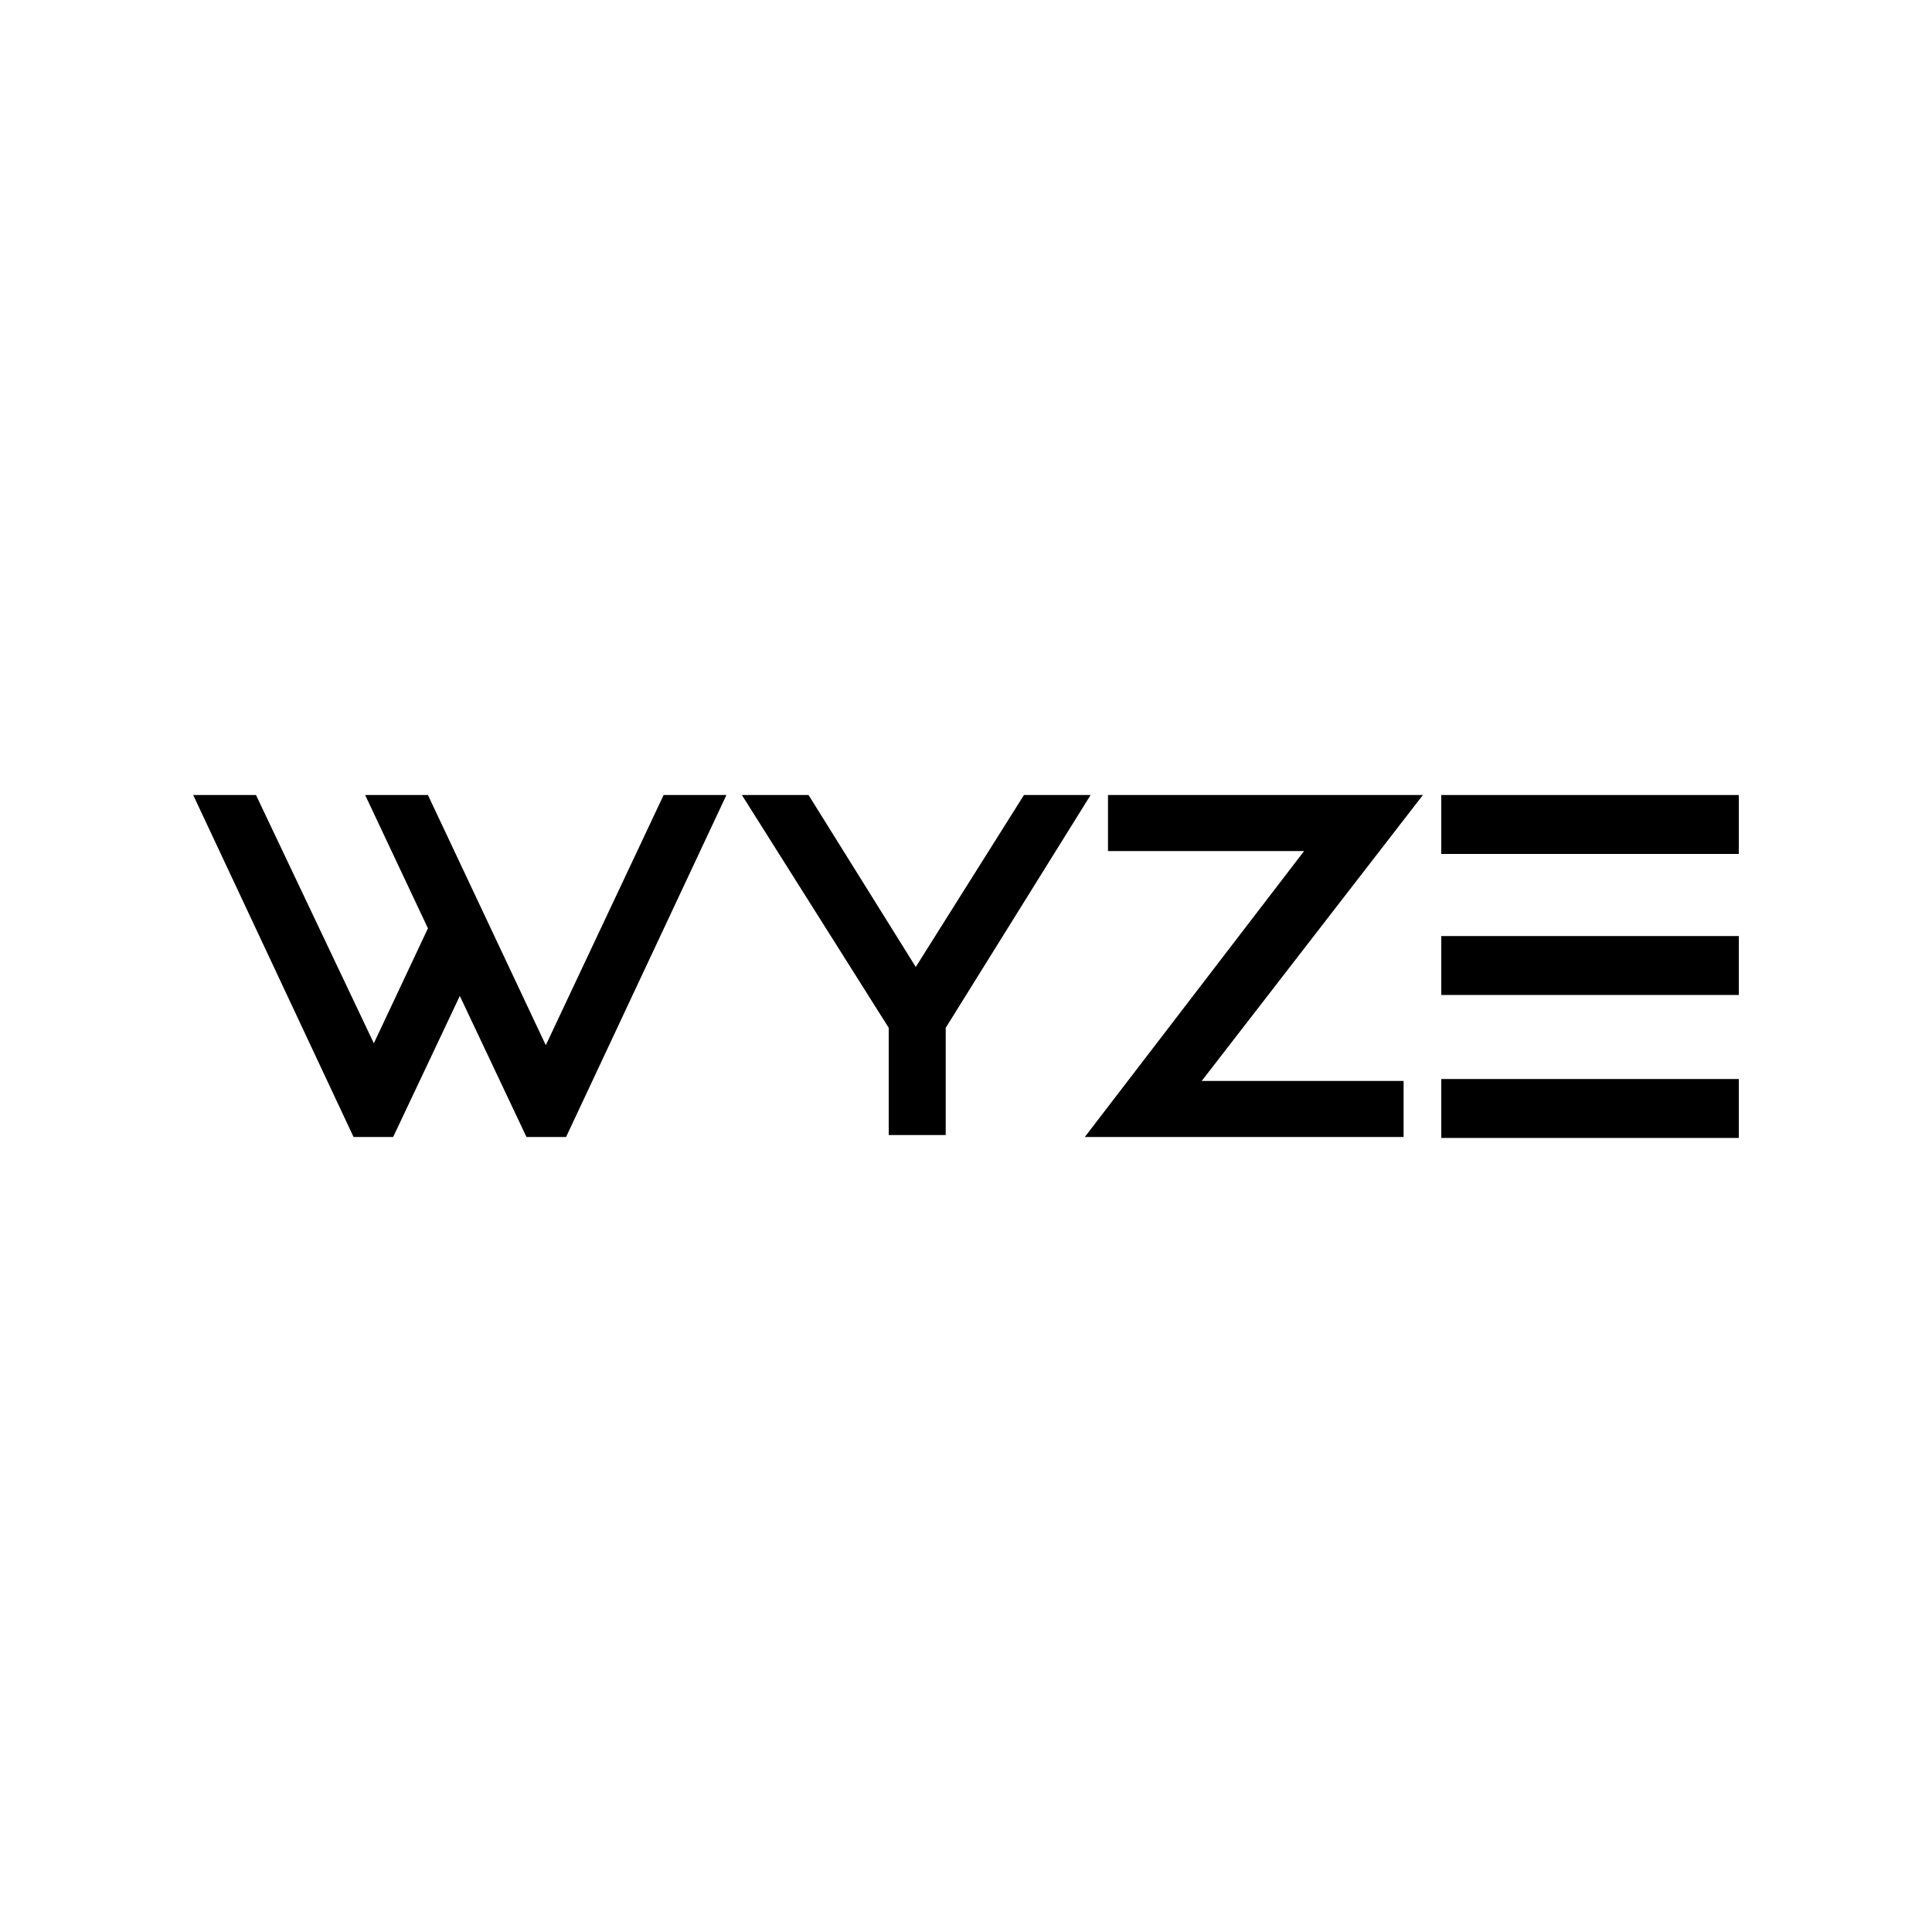 <?xml version="1.0" encoding="utf-8"?>
<!-- Generator: Adobe Illustrator 27.6.1, SVG Export Plug-In . SVG Version: 6.00 Build 0)  -->
<svg version="1.1" id="Layer_1" xmlns="http://www.w3.org/2000/svg" xmlns:xlink="http://www.w3.org/1999/xlink" x="0px" y="0px"
	 viewBox="0 0 200 200" style="enable-background:new 0 0 200 200;" xml:space="preserve">
<style type="text/css">
	.st0{fill-rule:evenodd;clip-rule:evenodd;}
</style>
<g>
	<polygon class="st0" points="56.5,108.2 44.3,82.3 37.8,82.3 44.3,96.1 38.7,108 26.5,82.3 20,82.3 36.6,117.7 40.7,117.7 
		47.6,103.1 54.5,117.7 58.6,117.7 75.2,82.3 68.7,82.3 	"/>
	<polygon class="st0" points="106,82.3 94.8,100.1 83.7,82.3 76.8,82.3 92,106.4 92,117.5 97.9,117.5 97.9,106.4 112.9,82.3 	"/>
	<rect x="149.2" y="111.7" class="st0" width="30.8" height="6.1"/>
	<rect x="149.2" y="82.3" class="st0" width="30.8" height="6.1"/>
	<rect x="149.2" y="96.9" class="st0" width="30.8" height="6.1"/>
	<polygon class="st0" points="114.7,82.3 114.7,88.1 135,88.1 112.3,117.7 145.3,117.7 145.3,111.9 124.4,111.9 147.3,82.3 	"/>
</g>
</svg>
